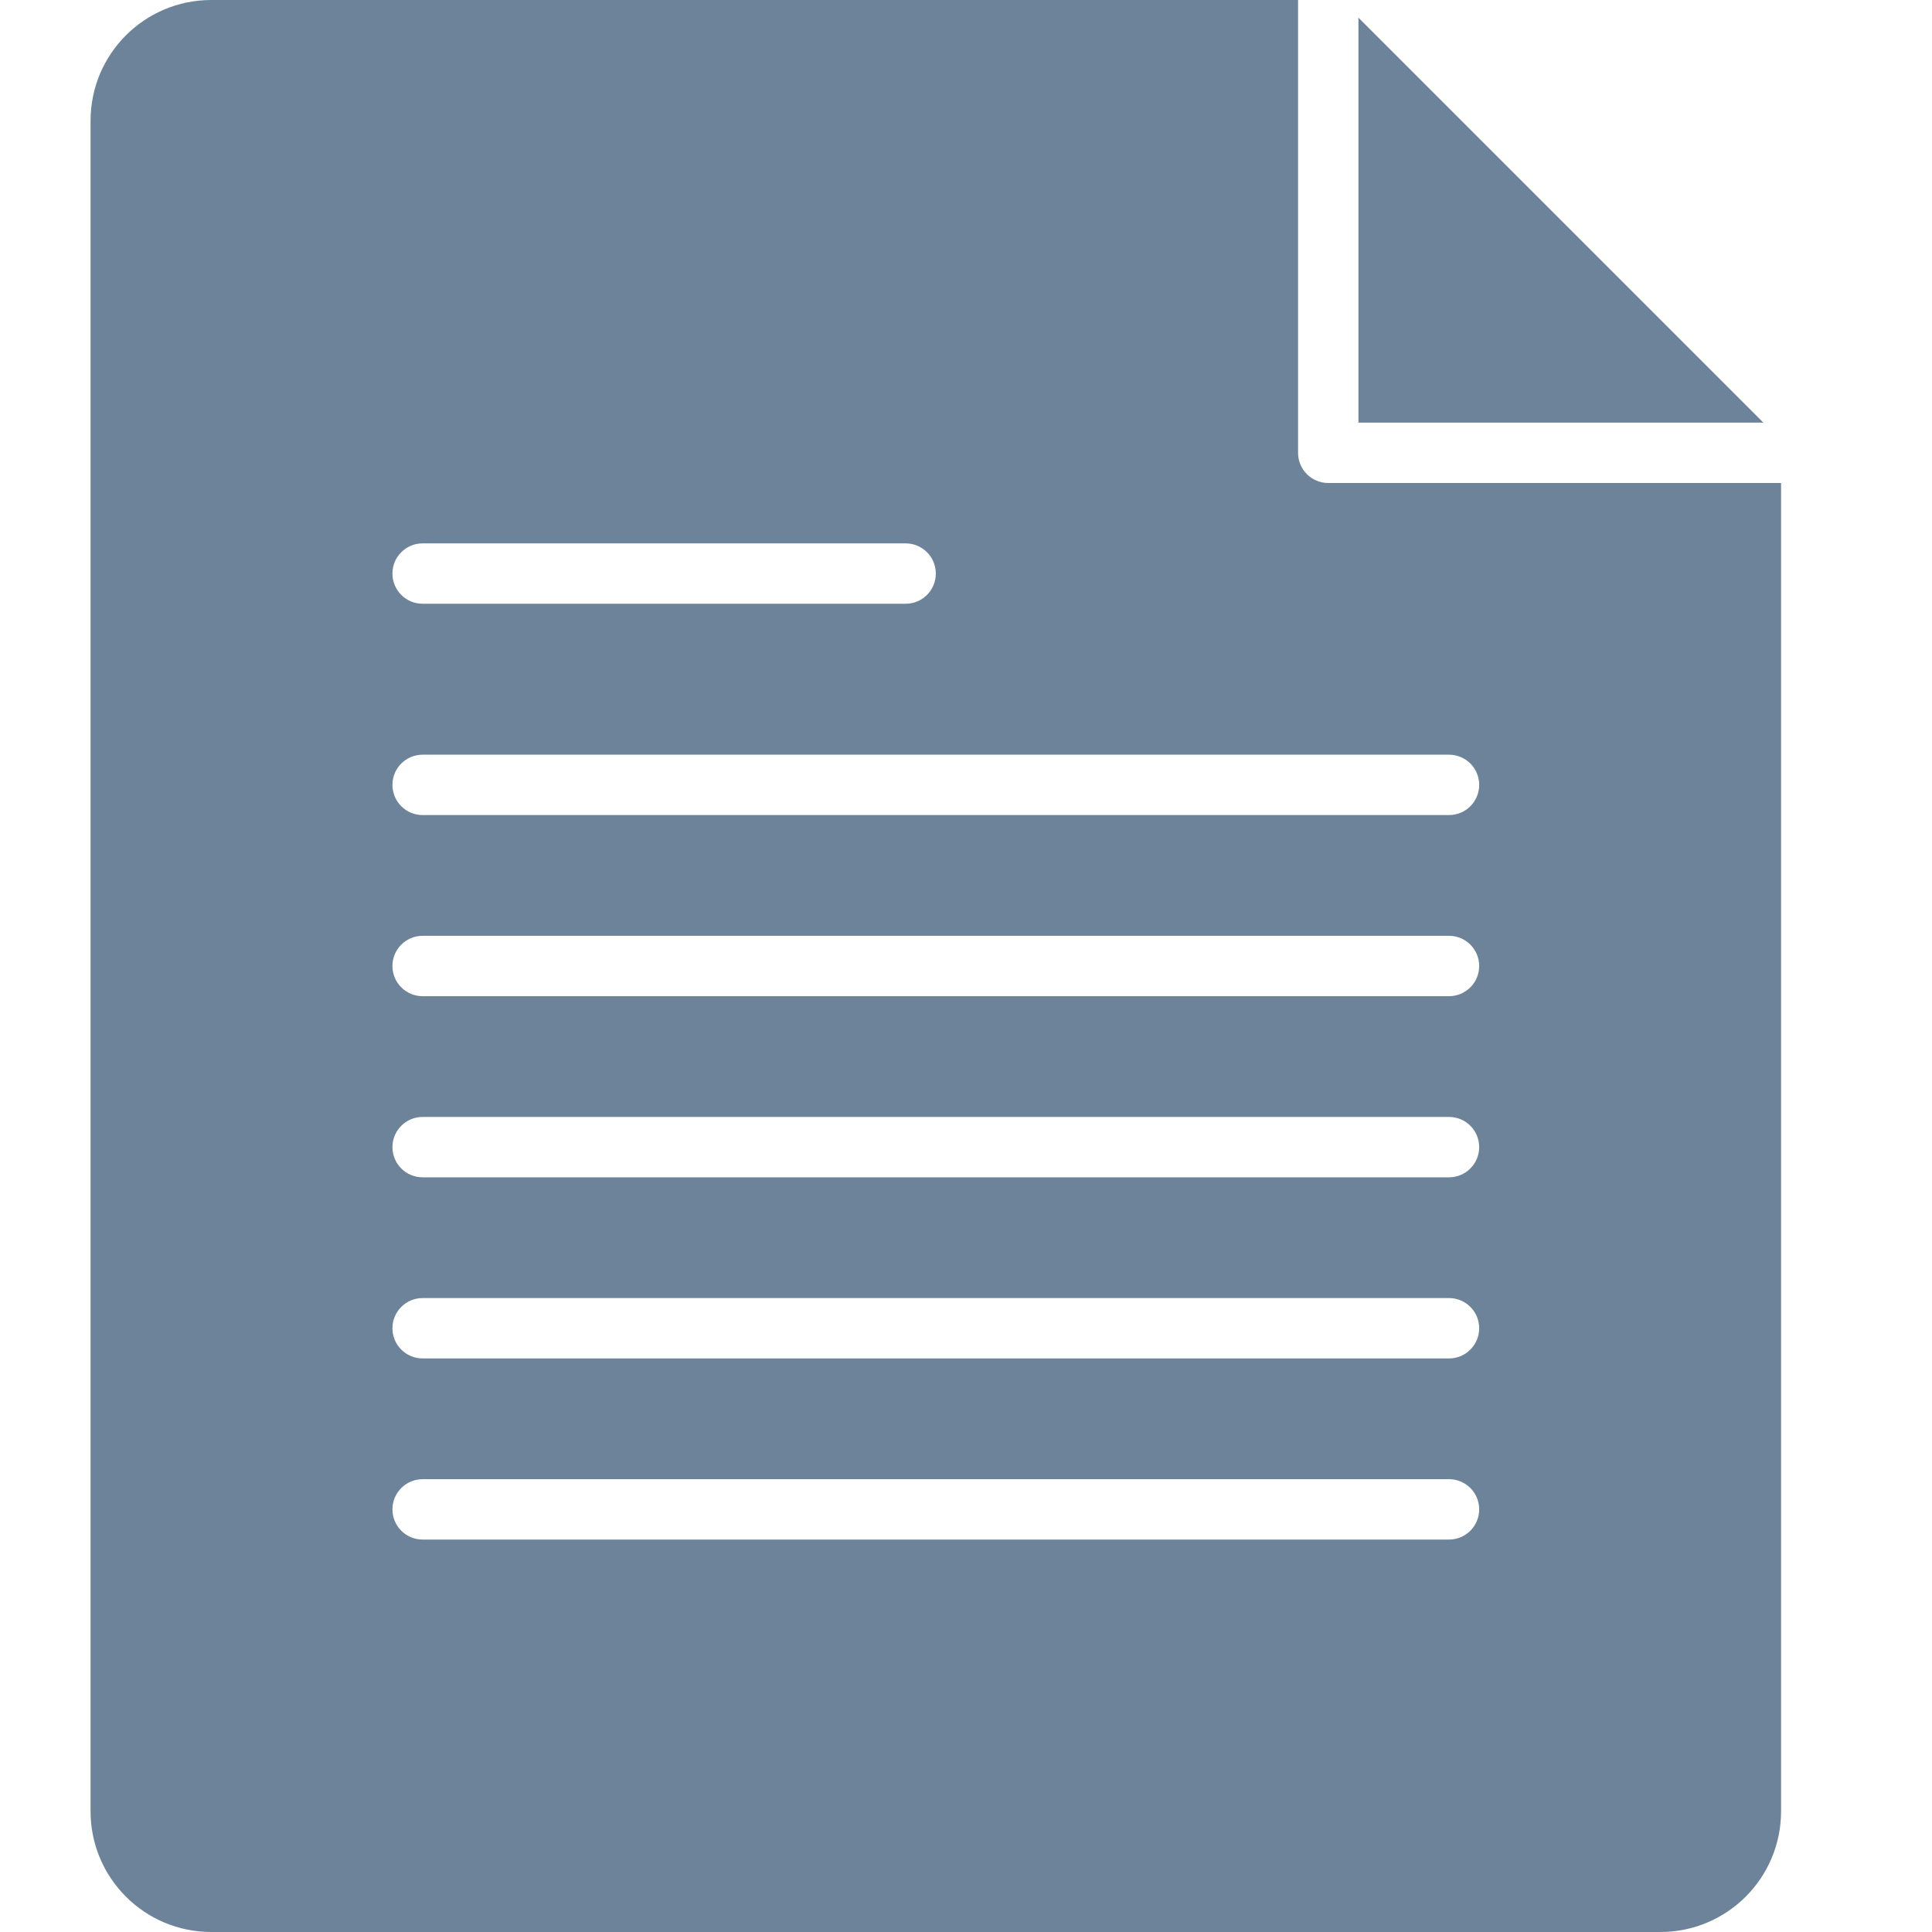 <!DOCTYPE svg PUBLIC "-//W3C//DTD SVG 1.1//EN" "http://www.w3.org/Graphics/SVG/1.1/DTD/svg11.dtd">
<!-- Uploaded to: SVG Repo, www.svgrepo.com, Transformed by: SVG Repo Mixer Tools -->
<svg version="1.0" id="Layer_1" xmlns="http://www.w3.org/2000/svg" xmlns:xlink="http://www.w3.org/1999/xlink" width="100px" height="100px" viewBox="0 0 64 64" enable-background="new 0 0 64 64" xml:space="preserve" fill="#6c8399">
<g id="SVGRepo_bgCarrier" stroke-width="0"/>
<g id="SVGRepo_tracerCarrier" stroke-linecap="round" stroke-linejoin="round"/>
<g id="SVGRepo_iconCarrier"> <g> <polygon fill="#6c8399" points="45,0.586 45,14 58.414,14 "/> <path fill="#6c8399" d="M44,16c-0.553,0-1-0.447-1-1V0H7C4.789,0,3,1.789,3,4v56c0,2.211,1.789,4,4,4h48c2.211,0,4-1.789,4-4V16H44 z M14,18h16c0.553,0,1,0.447,1,1s-0.447,1-1,1H14c-0.553,0-1-0.447-1-1S13.447,18,14,18z M48,51H14c-0.553,0-1-0.447-1-1 s0.447-1,1-1h34c0.553,0,1,0.447,1,1S48.553,51,48,51z M48,45H14c-0.553,0-1-0.447-1-1s0.447-1,1-1h34c0.553,0,1,0.447,1,1 S48.553,45,48,45z M48,39H14c-0.553,0-1-0.447-1-1s0.447-1,1-1h34c0.553,0,1,0.447,1,1S48.553,39,48,39z M48,33H14 c-0.553,0-1-0.447-1-1s0.447-1,1-1h34c0.553,0,1,0.447,1,1S48.553,33,48,33z M48,27H14c-0.553,0-1-0.447-1-1s0.447-1,1-1h34 c0.553,0,1,0.447,1,1S48.553,27,48,27z"/> </g> </g>
</svg>